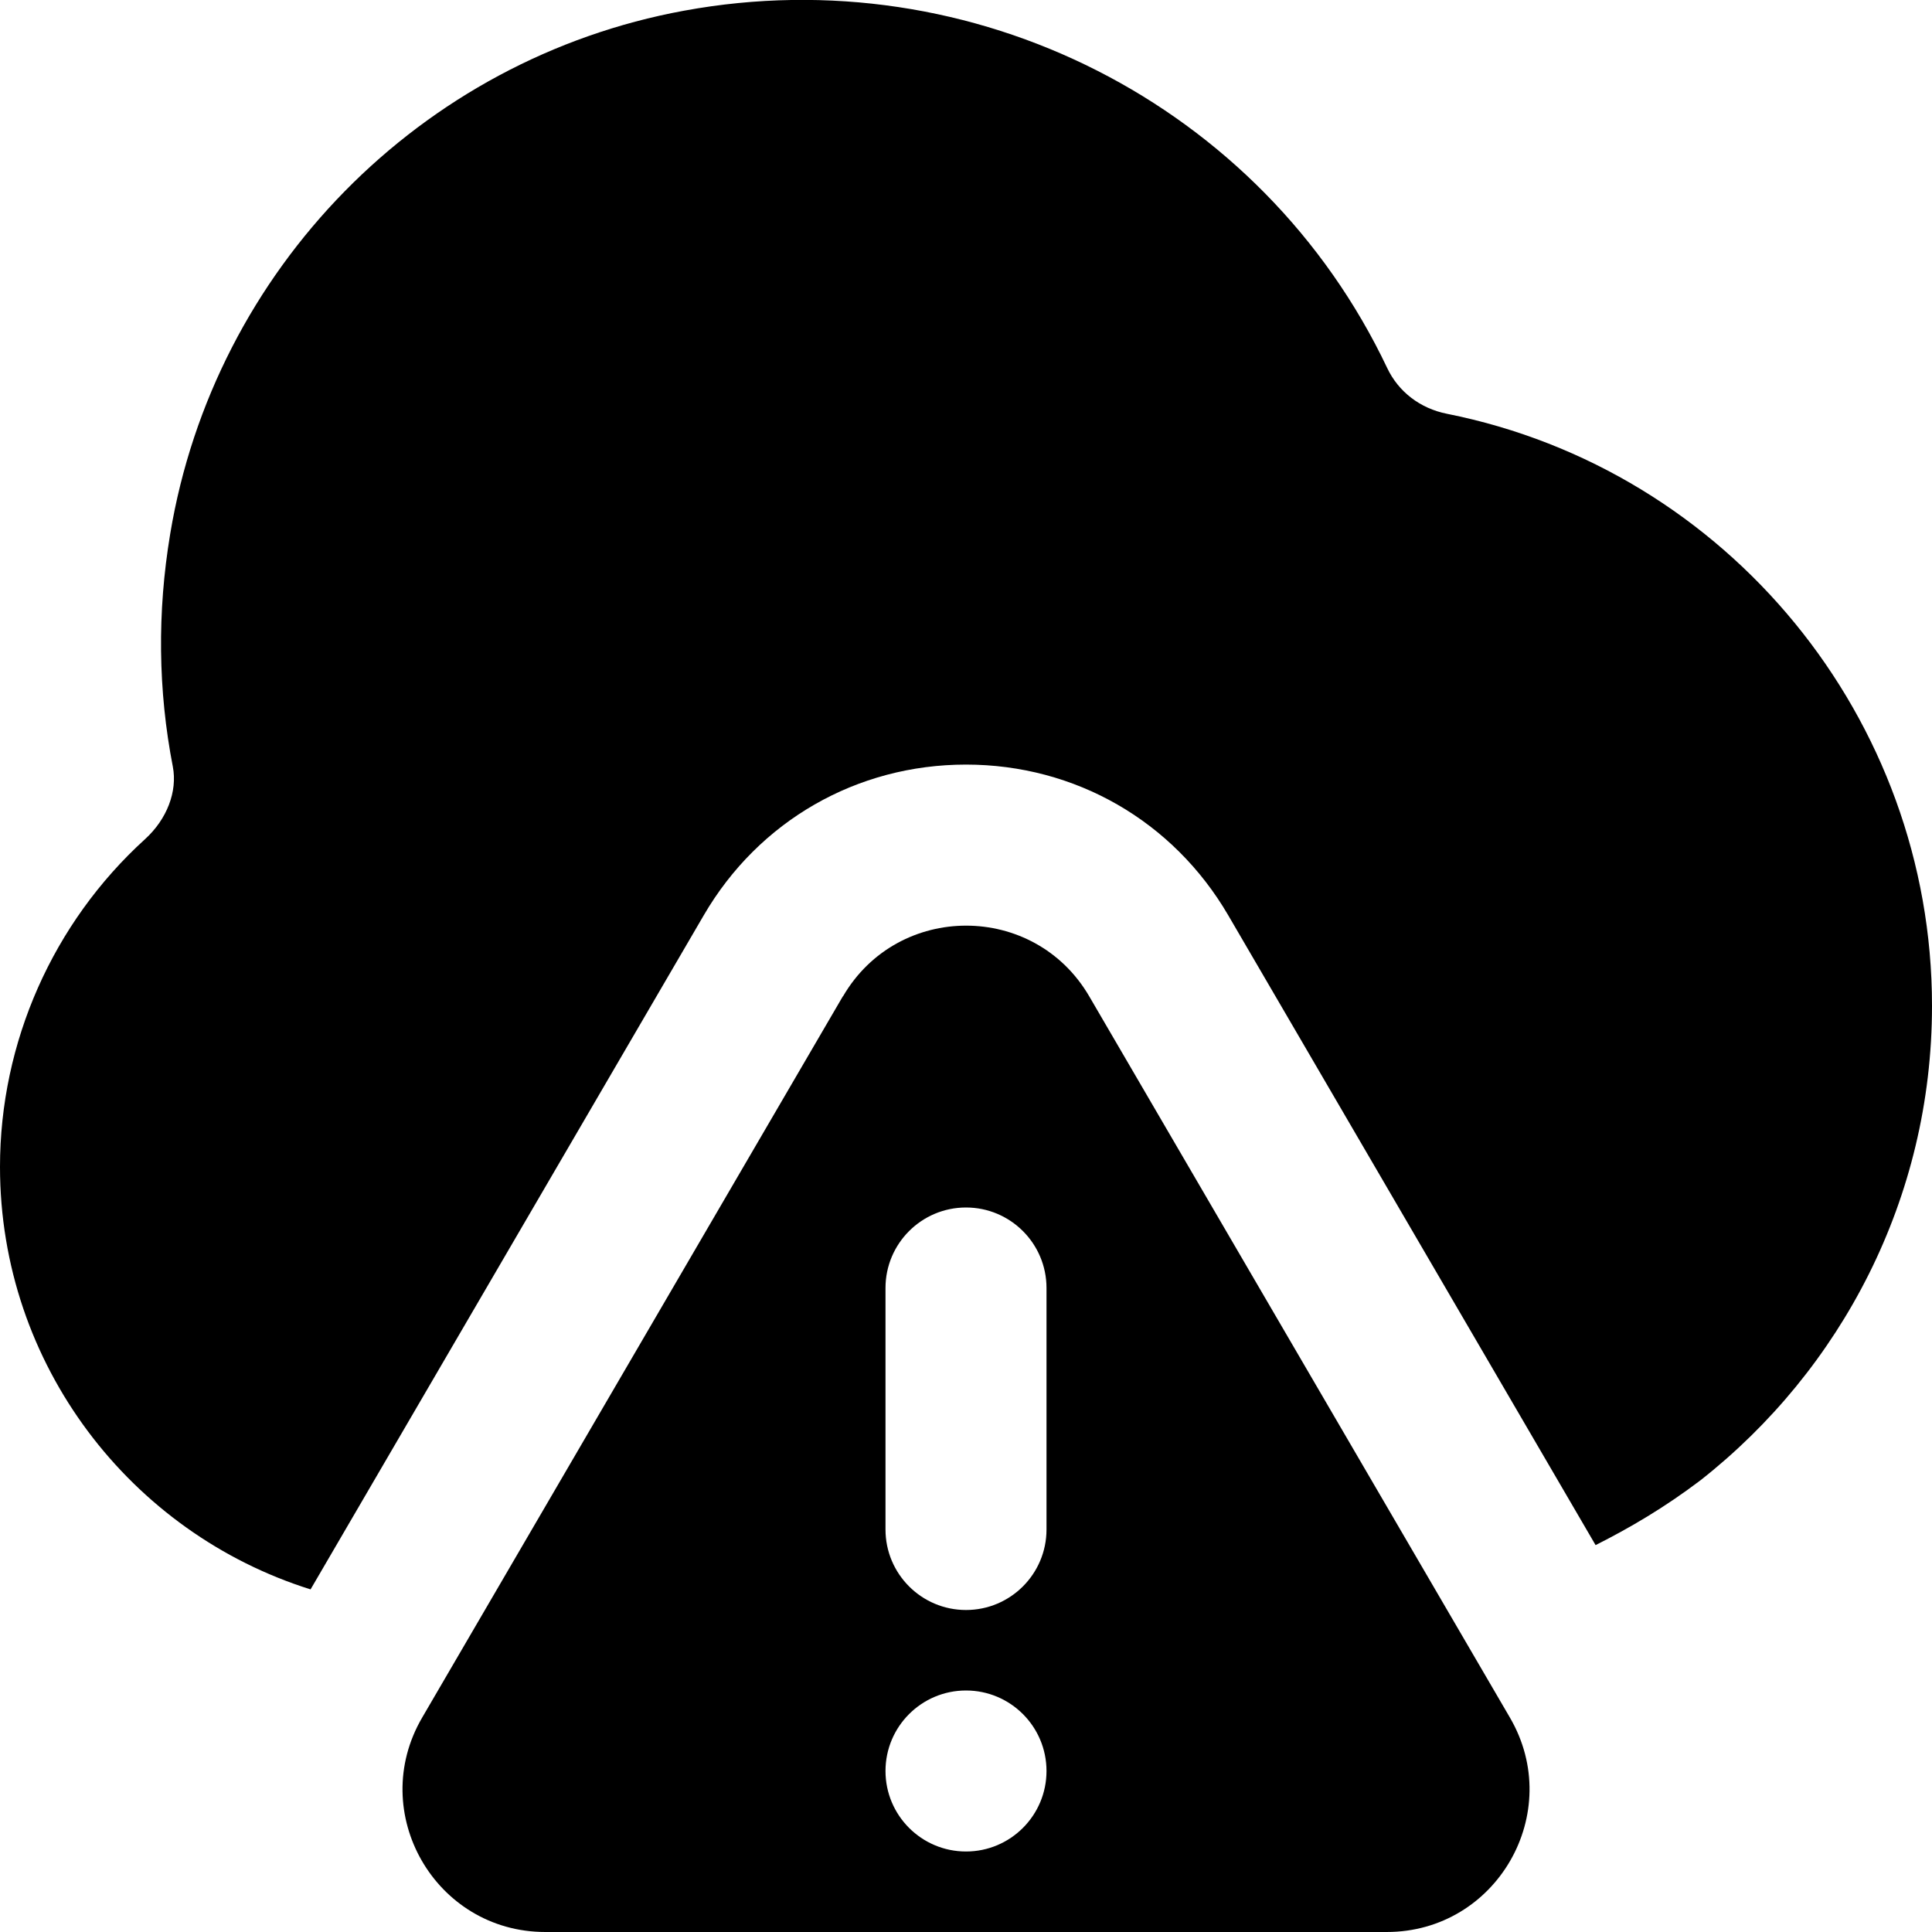 <?xml version="1.0" encoding="UTF-8"?>
<svg xmlns="http://www.w3.org/2000/svg" id="Layer_1" data-name="Layer 1" viewBox="0 0 24 24">
  <path d="m10.47,12.377l-5.226,8.96c-.689,1.181.163,2.663,1.53,2.663h10.453c1.367,0,2.218-1.483,1.53-2.663l-5.226-8.96c-.683-1.171-2.376-1.171-3.059,0Zm1.53,10.623h0c-.552,0-1-.448-1-1h0c0-.552.448-1,1-1h0c.552,0,1,.448,1,1h0c0,.552-.448,1-1,1Zm-1-4v-3c0-.552.448-1,1-1h0c.552,0,1,.448,1,1v3c0,.552-.448,1-1,1h0c-.552,0-1-.448-1-1Zm13-6.504c0,2.39-1.128,4.518-2.875,5.892-.448.34-.885.595-1.304.806l-4.564-7.825c-.684-1.171-1.901-1.871-3.257-1.871s-2.574.699-3.257,1.871l-4.885,8.375c-2.233-.7-3.858-2.789-3.858-5.249,0-1.546.656-3.029,1.801-4.07.273-.248.405-.593.346-.901-.184-.946-.195-1.919-.033-2.89C2.66,3.345,5.225.733,8.497.133c3.592-.661,7.183,1.167,8.735,4.438.14.296.41.503.742.569,3.492.696,6.026,3.789,6.026,7.354Z"/>
</svg>
